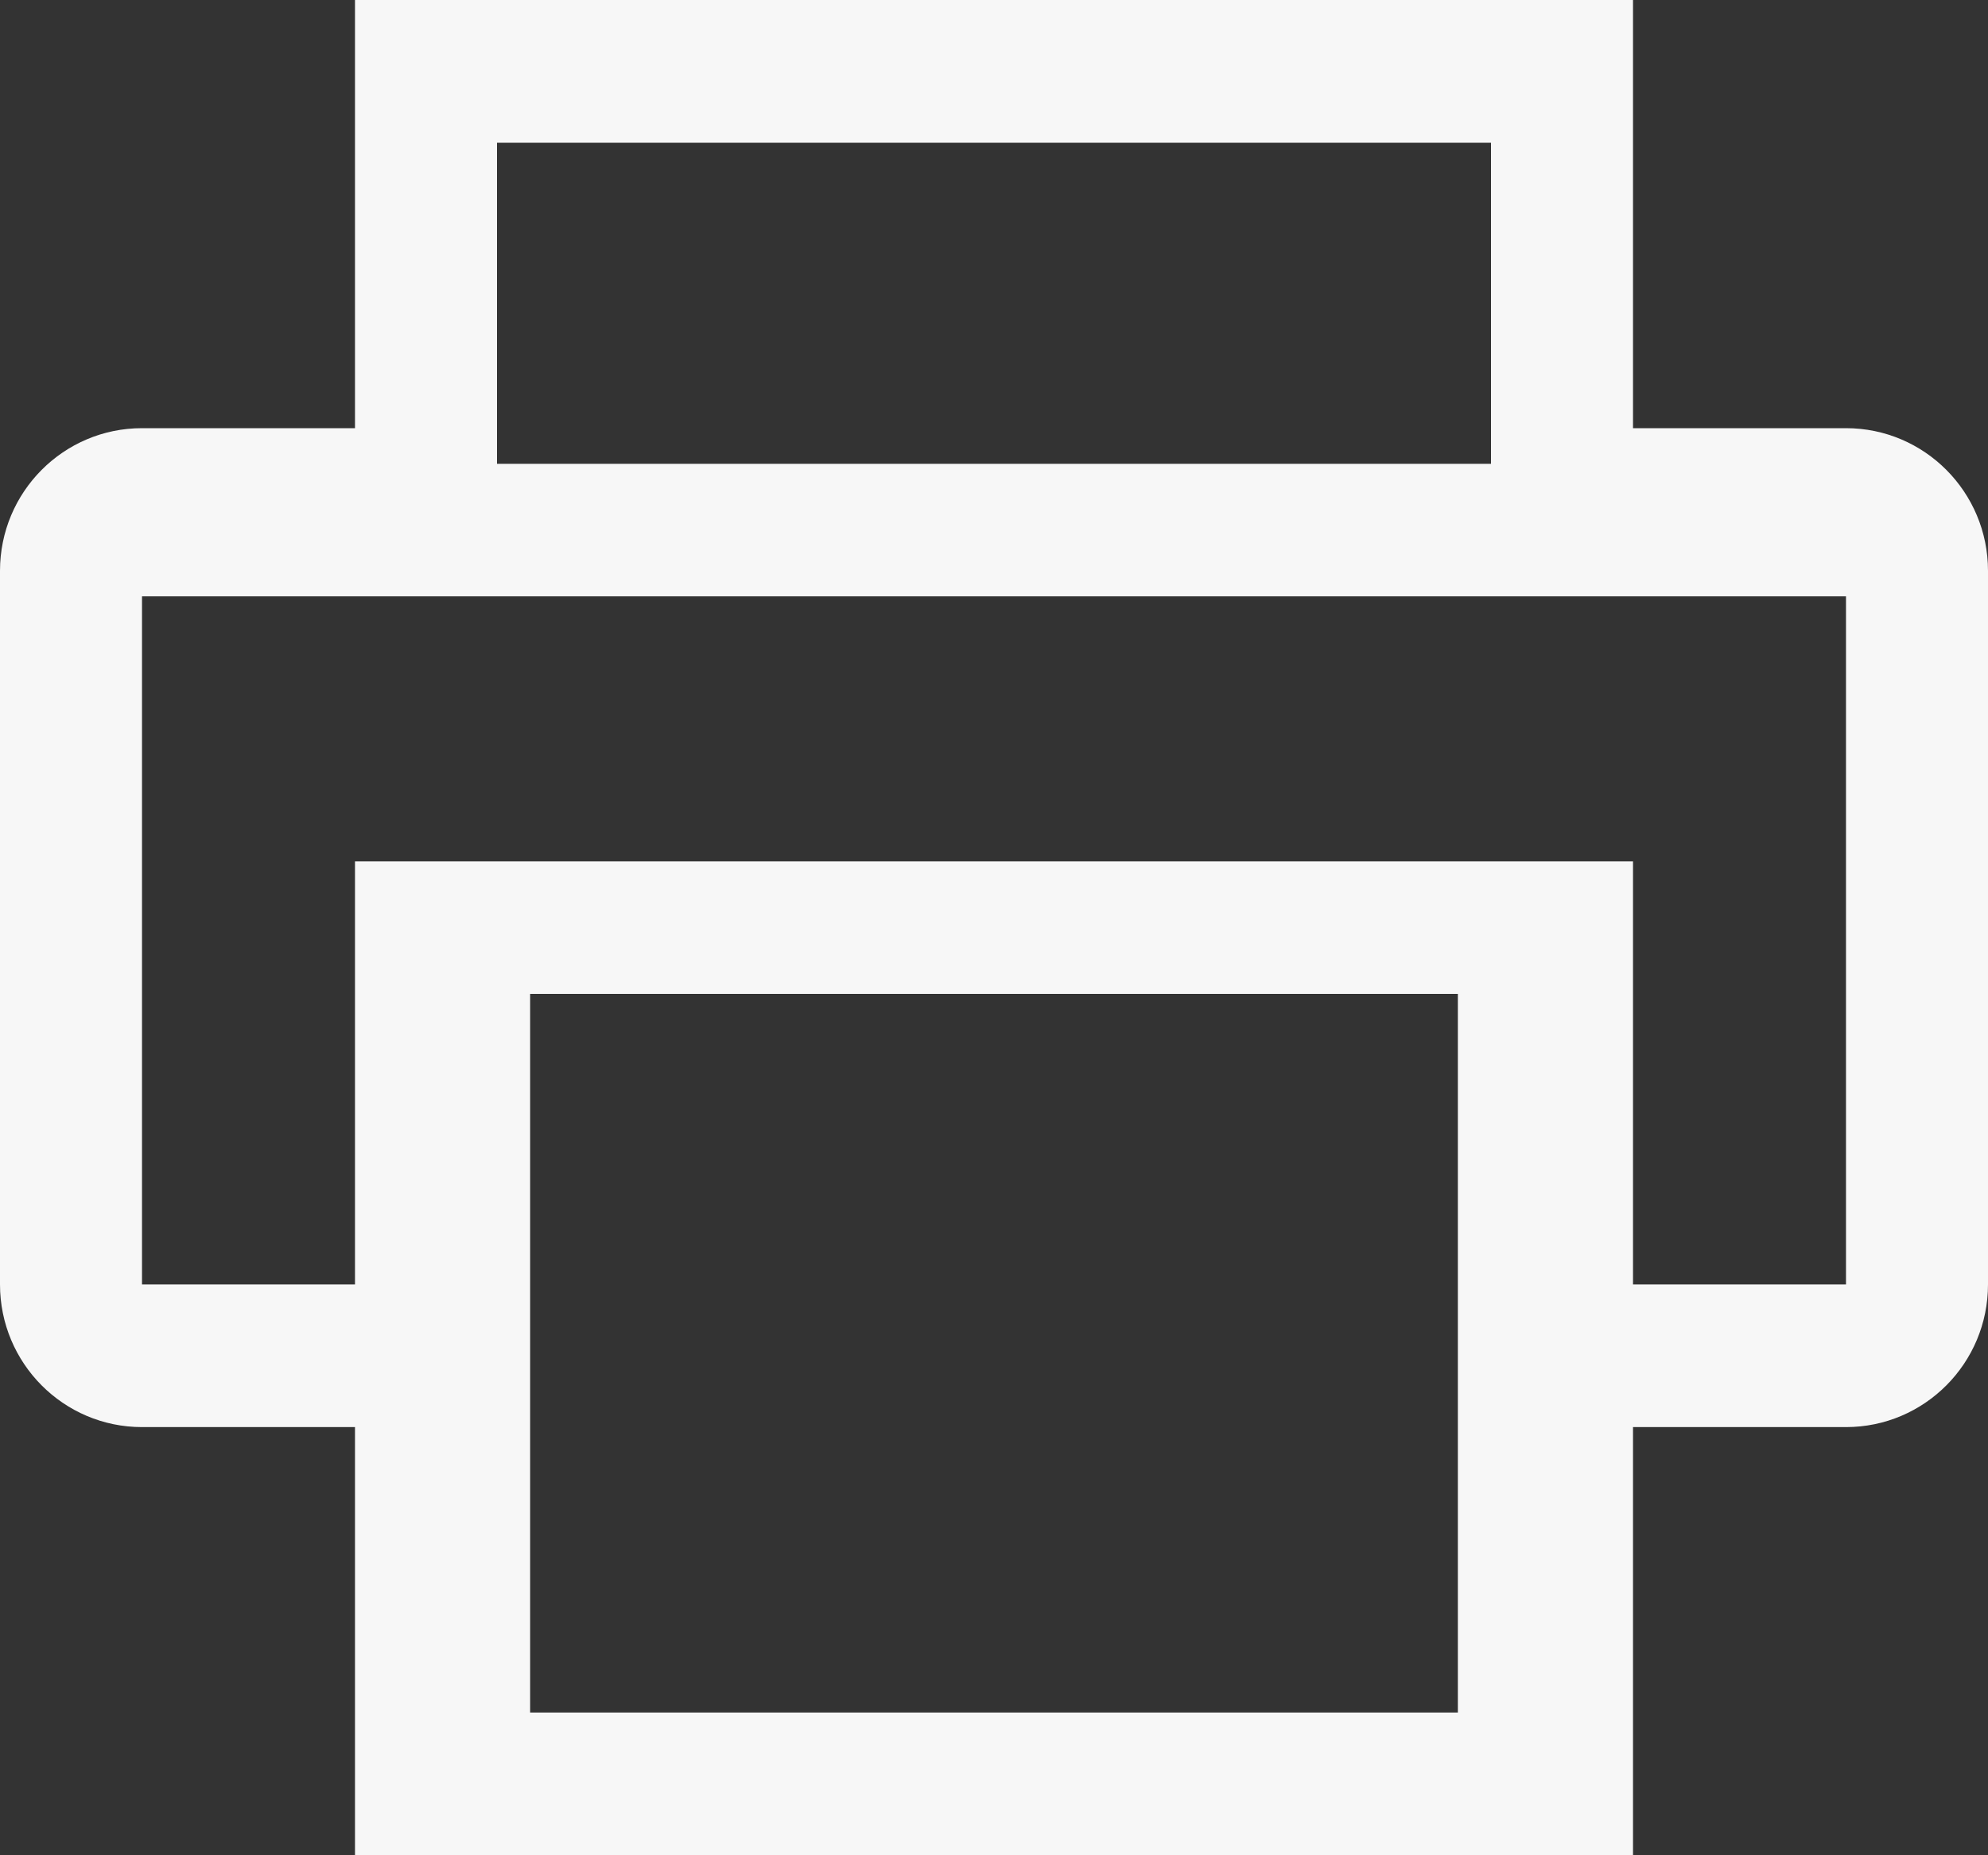 ﻿<?xml version="1.0" encoding="utf-8"?>
<svg version="1.1" xmlns:xlink="http://www.w3.org/1999/xlink" width="30px" height="28px" xmlns="http://www.w3.org/2000/svg">
  <rect width="100%" height="100%" fill="#333333" stroke="none"/>
  <g transform="matrix(1 0 0 1 -1265 -1403 )">
    <path d="M 30 8.615  C 30 7.426  29.041 6.462  27.857 6.462  L 24.643 6.462  L 24.643 0  L 5.357 0  L 5.357 6.462  L 2.143 6.462  C 0.959 6.462  0 7.426  0 8.615  L 0 19.385  C 0 20.574  0.959 21.538  2.143 21.538  L 5.357 21.538  L 5.357 28  L 24.643 28  L 24.643 21.538  L 27.857 21.538  C 29.041 21.538  30 20.574  30 19.385  L 30 8.615  Z M 7.5 7  L 7.5 2.154  L 22.5 2.154  L 22.5 7  L 7.5 7  Z M 22 15  L 22 25.846  L 8 25.846  L 8 15  L 22 15  Z M 27.857 9  L 27.857 19.385  L 24.643 19.385  L 24.643 13  L 5.357 13  L 5.357 19.385  L 2.143 19.385  L 2.143 9  L 27.857 9  Z " fill-rule="nonzero" fill="#f7f7f7" stroke="none" transform="matrix(1 0 0 1 1265 1403 )" />
  </g>
</svg>
